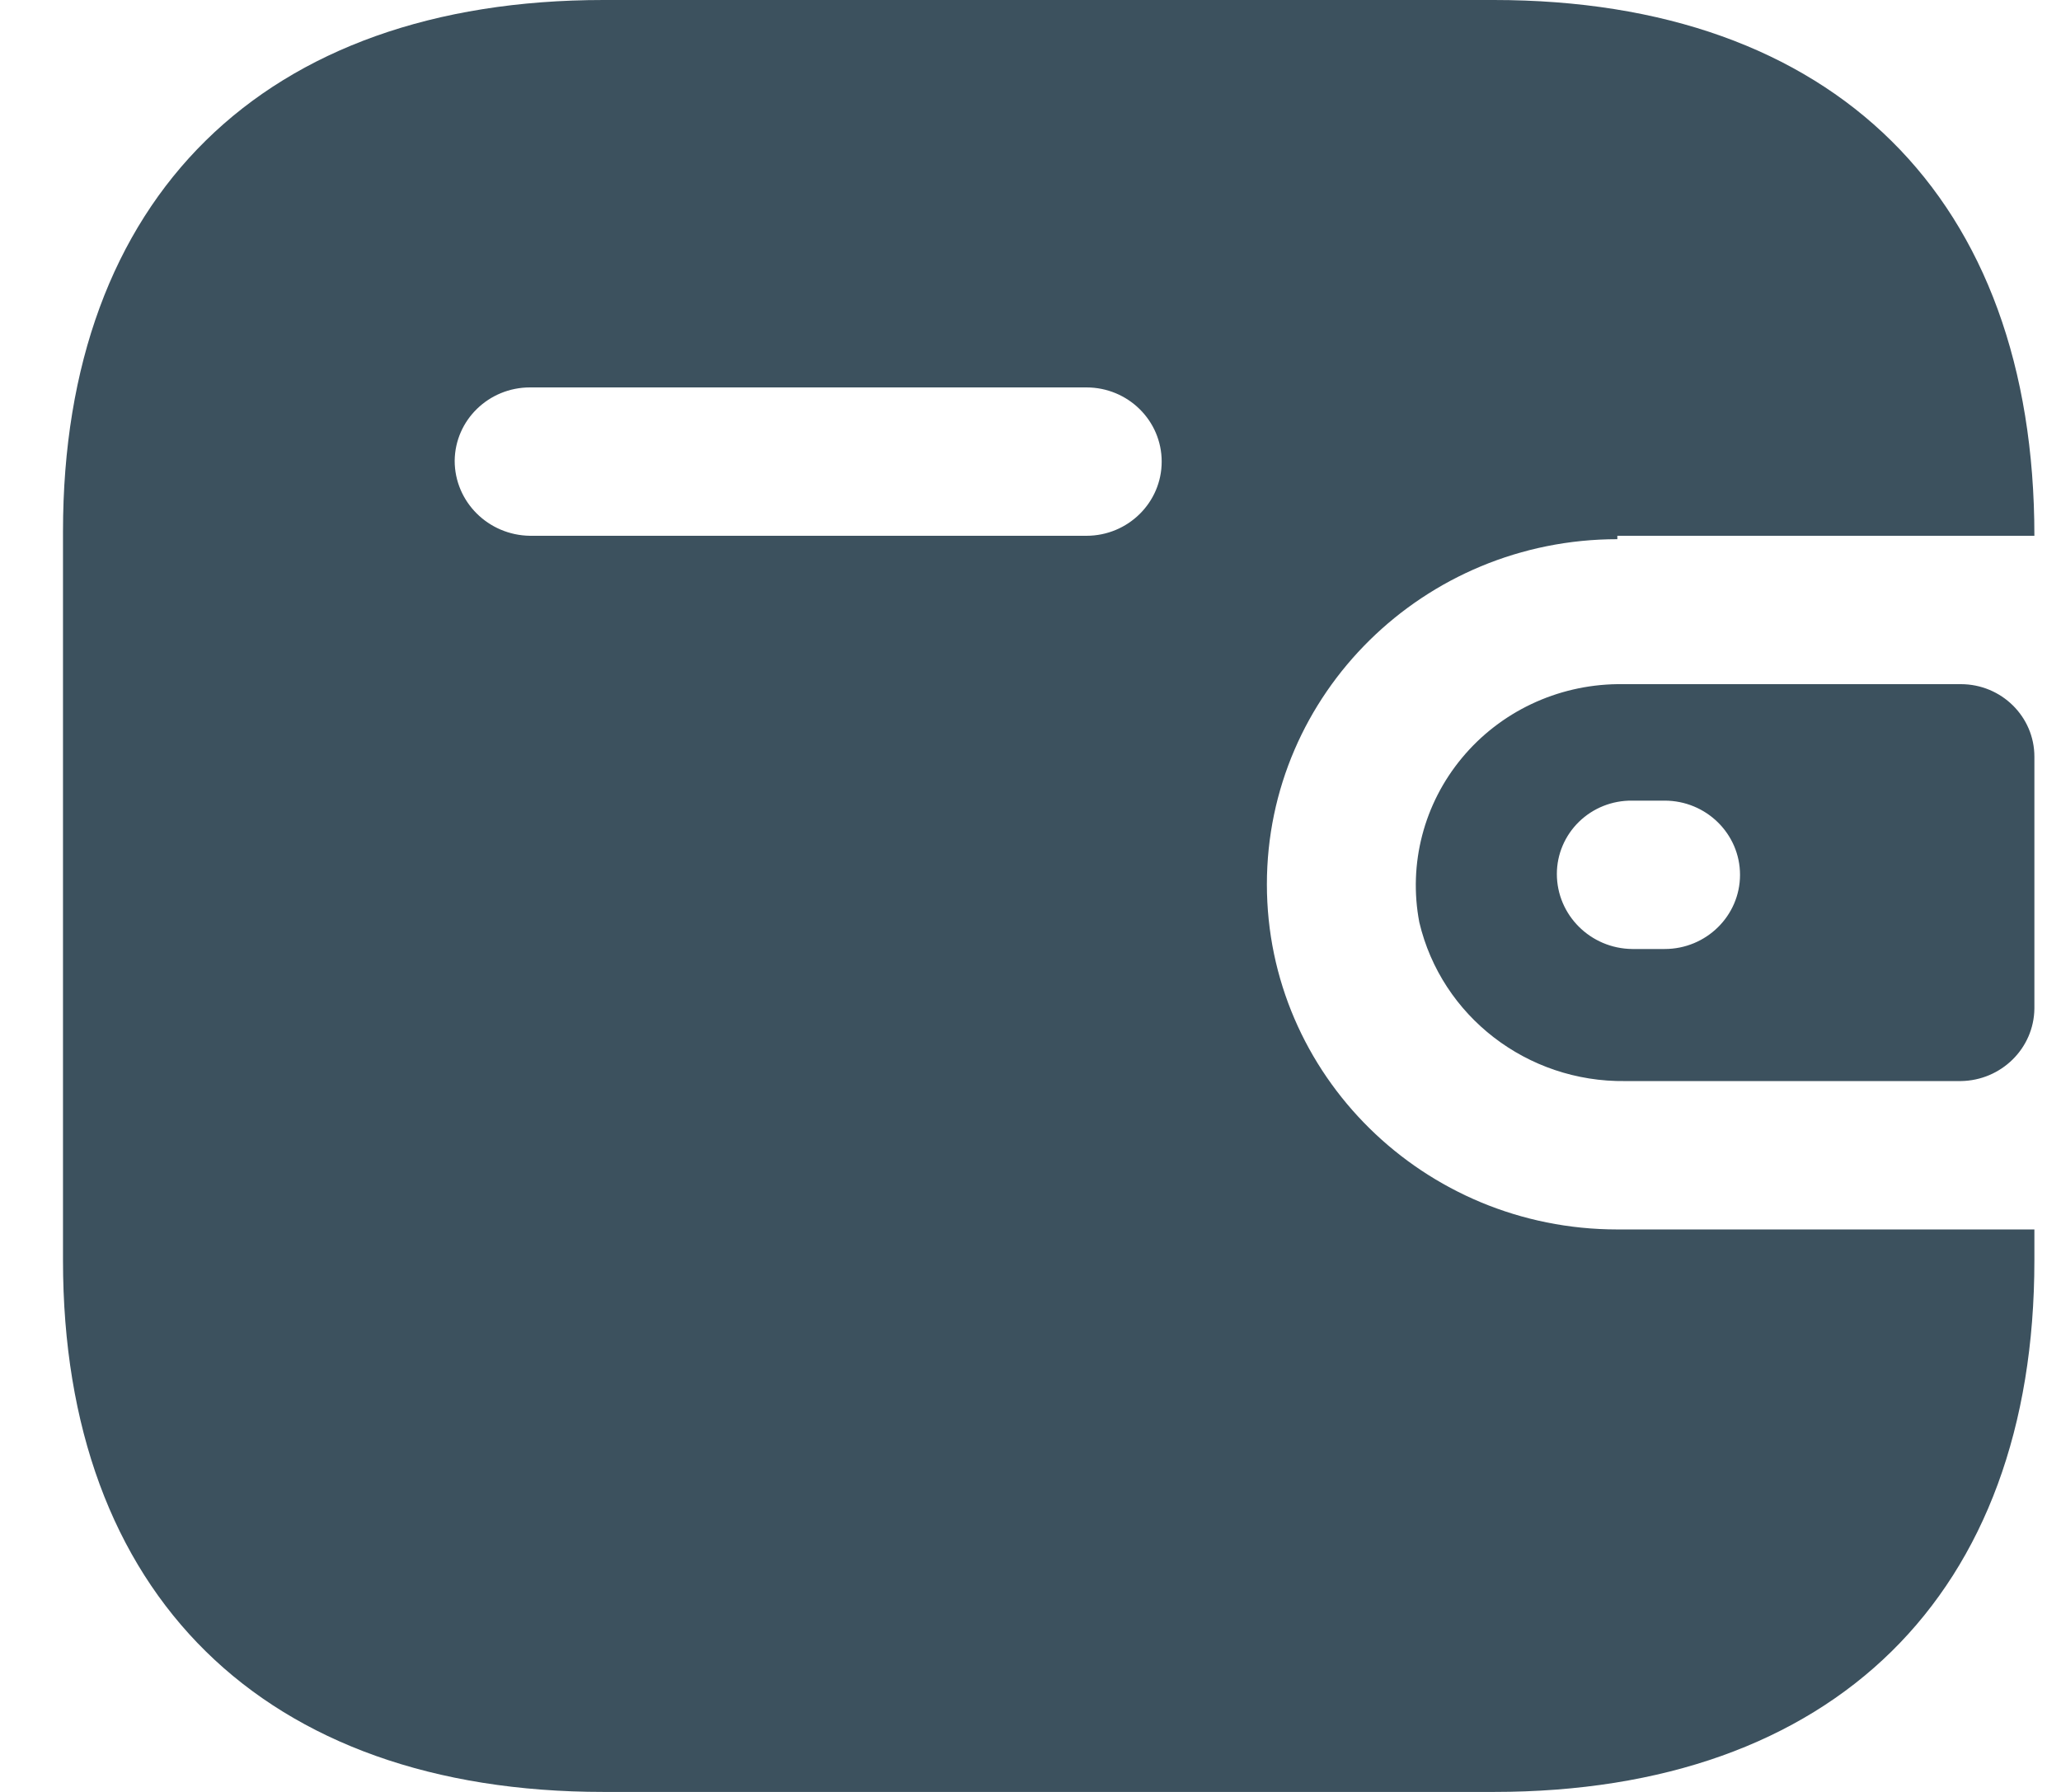 <?xml version="1.0" encoding="UTF-8"?> <svg xmlns="http://www.w3.org/2000/svg" width="23" height="20" viewBox="0 0 23 20" fill="none"><g clip-path="url(#clip0_219_133)"><path d="M16.67 0C20.464 0 22.703 2.205 22.703 5.98H18.049V6.018C15.889 6.018 14.138 7.743 14.138 9.87C14.138 11.997 15.889 13.722 18.049 13.722H22.703V14.068C22.703 17.795 20.464 20 16.67 20H6.736C2.942 20 0.703 17.795 0.703 14.068V5.932C0.703 2.205 2.942 0 6.736 0H16.67ZM21.882 7.636C22.335 7.636 22.703 7.998 22.703 8.445V11.257C22.698 11.701 22.333 12.06 21.882 12.066H18.137C17.043 12.08 16.087 11.343 15.839 10.294C15.715 9.643 15.889 8.971 16.316 8.458C16.742 7.945 17.376 7.645 18.049 7.636H21.882ZM18.577 8.936H18.215C17.993 8.933 17.779 9.018 17.621 9.172C17.463 9.326 17.374 9.536 17.374 9.754C17.374 10.213 17.749 10.587 18.215 10.592H18.577C19.041 10.592 19.418 10.221 19.418 9.764C19.418 9.307 19.041 8.936 18.577 8.936ZM12.124 4.324H5.915C5.454 4.324 5.079 4.688 5.074 5.142C5.074 5.601 5.449 5.974 5.915 5.98H12.124C12.588 5.98 12.964 5.609 12.964 5.152C12.964 4.694 12.588 4.324 12.124 4.324Z" fill="#3C515E"></path></g><defs><clipPath id="clip0_219_133"><rect width="23" height="20" fill="white"></rect></clipPath></defs></svg> 